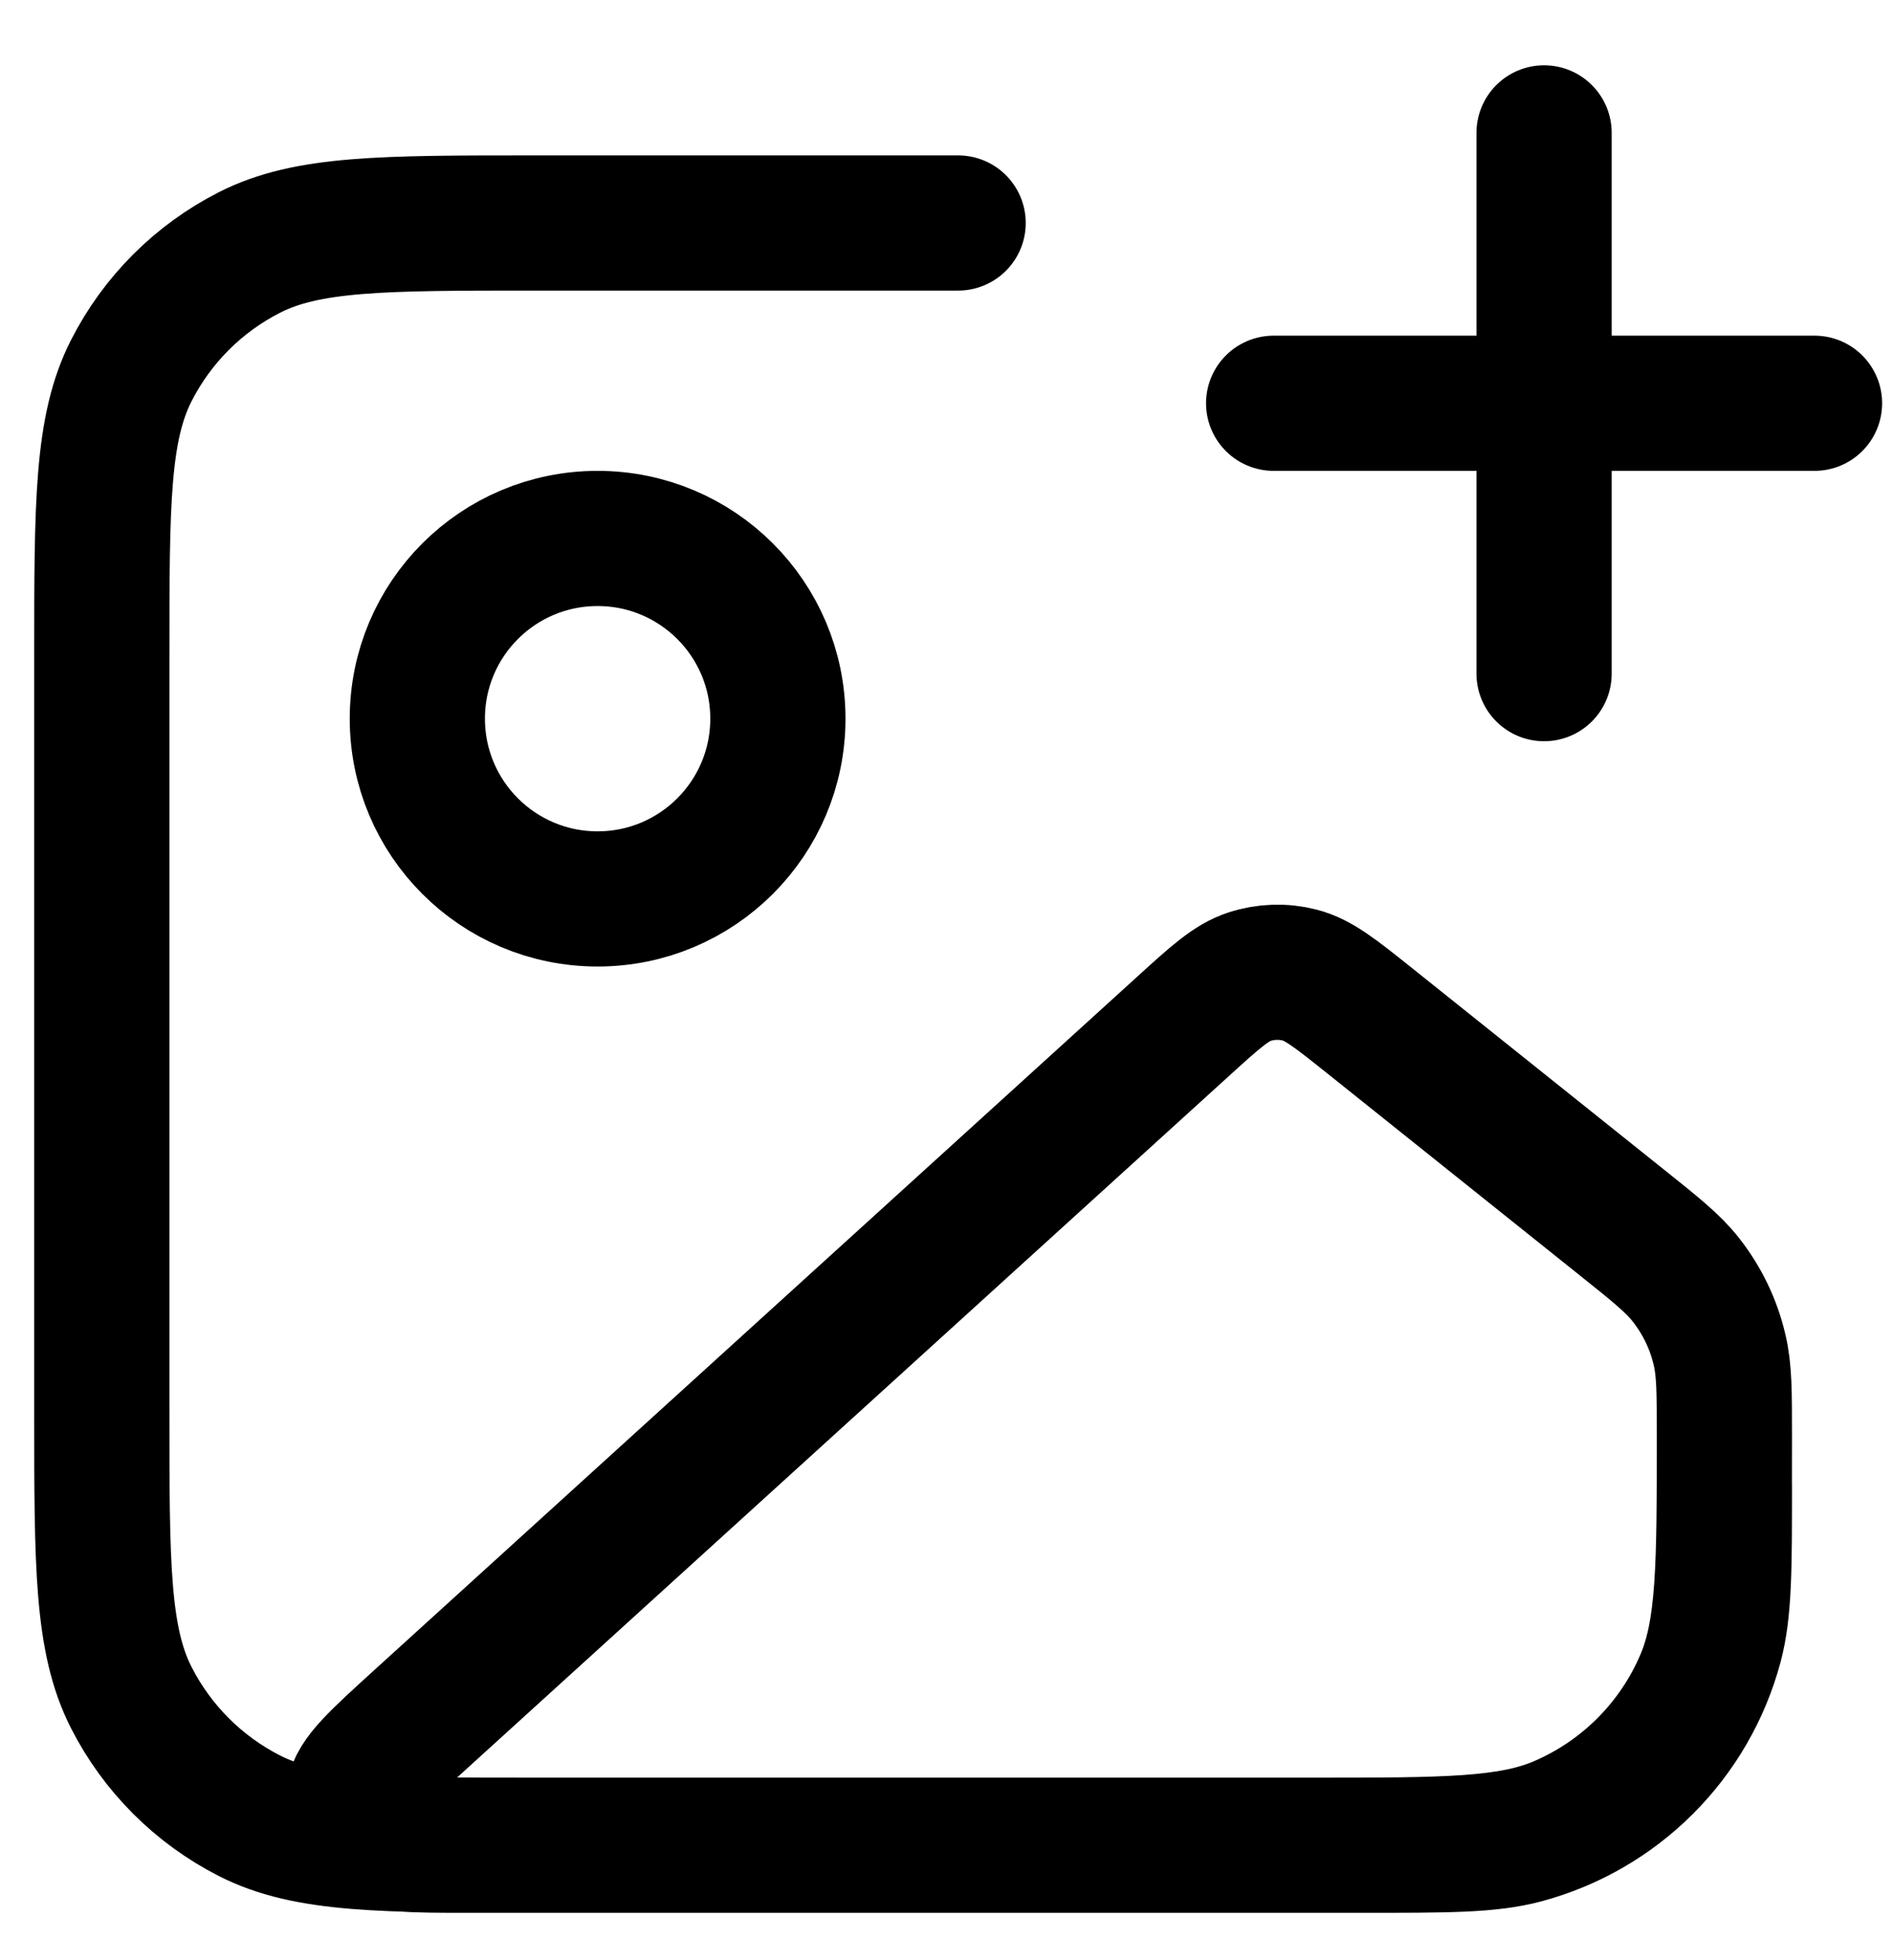 <svg width="28" height="29" viewBox="0 0 28 29" fill="none" xmlns="http://www.w3.org/2000/svg">
<path d="M14.172 3.299H7.906C5.666 3.299 4.546 3.299 3.69 3.735C2.937 4.118 2.325 4.73 1.942 5.483C1.506 6.339 1.506 7.459 1.506 9.699V20.899C1.506 23.139 1.506 24.259 1.942 25.115C2.325 25.867 2.937 26.479 3.69 26.863C4.546 27.299 5.666 27.299 7.906 27.299H20.172C21.413 27.299 22.032 27.299 22.541 27.163C23.922 26.793 25 25.715 25.37 24.334C25.506 23.826 25.506 23.206 25.506 21.966M22.839 9.966V1.966M18.839 5.966H26.839M11.506 10.632C11.506 12.105 10.312 13.299 8.839 13.299C7.366 13.299 6.173 12.105 6.173 10.632C6.173 9.159 7.366 7.966 8.839 7.966C10.312 7.966 11.506 9.159 11.506 10.632ZM17.493 15.19L6.214 25.443C5.58 26.02 5.262 26.308 5.234 26.558C5.21 26.774 5.293 26.989 5.457 27.133C5.646 27.299 6.074 27.299 6.932 27.299H19.447C21.366 27.299 22.326 27.299 23.079 26.977C24.025 26.572 24.779 25.818 25.183 24.872C25.506 24.119 25.506 23.159 25.506 21.24C25.506 20.595 25.506 20.272 25.435 19.971C25.347 19.593 25.177 19.239 24.937 18.934C24.746 18.691 24.494 18.489 23.99 18.086L20.26 15.102C19.756 14.699 19.503 14.497 19.226 14.426C18.981 14.363 18.723 14.371 18.483 14.449C18.21 14.538 17.971 14.755 17.493 15.19Z" stroke="black" stroke-width="2" stroke-linecap="round" stroke-linejoin="round"/>
</svg>

